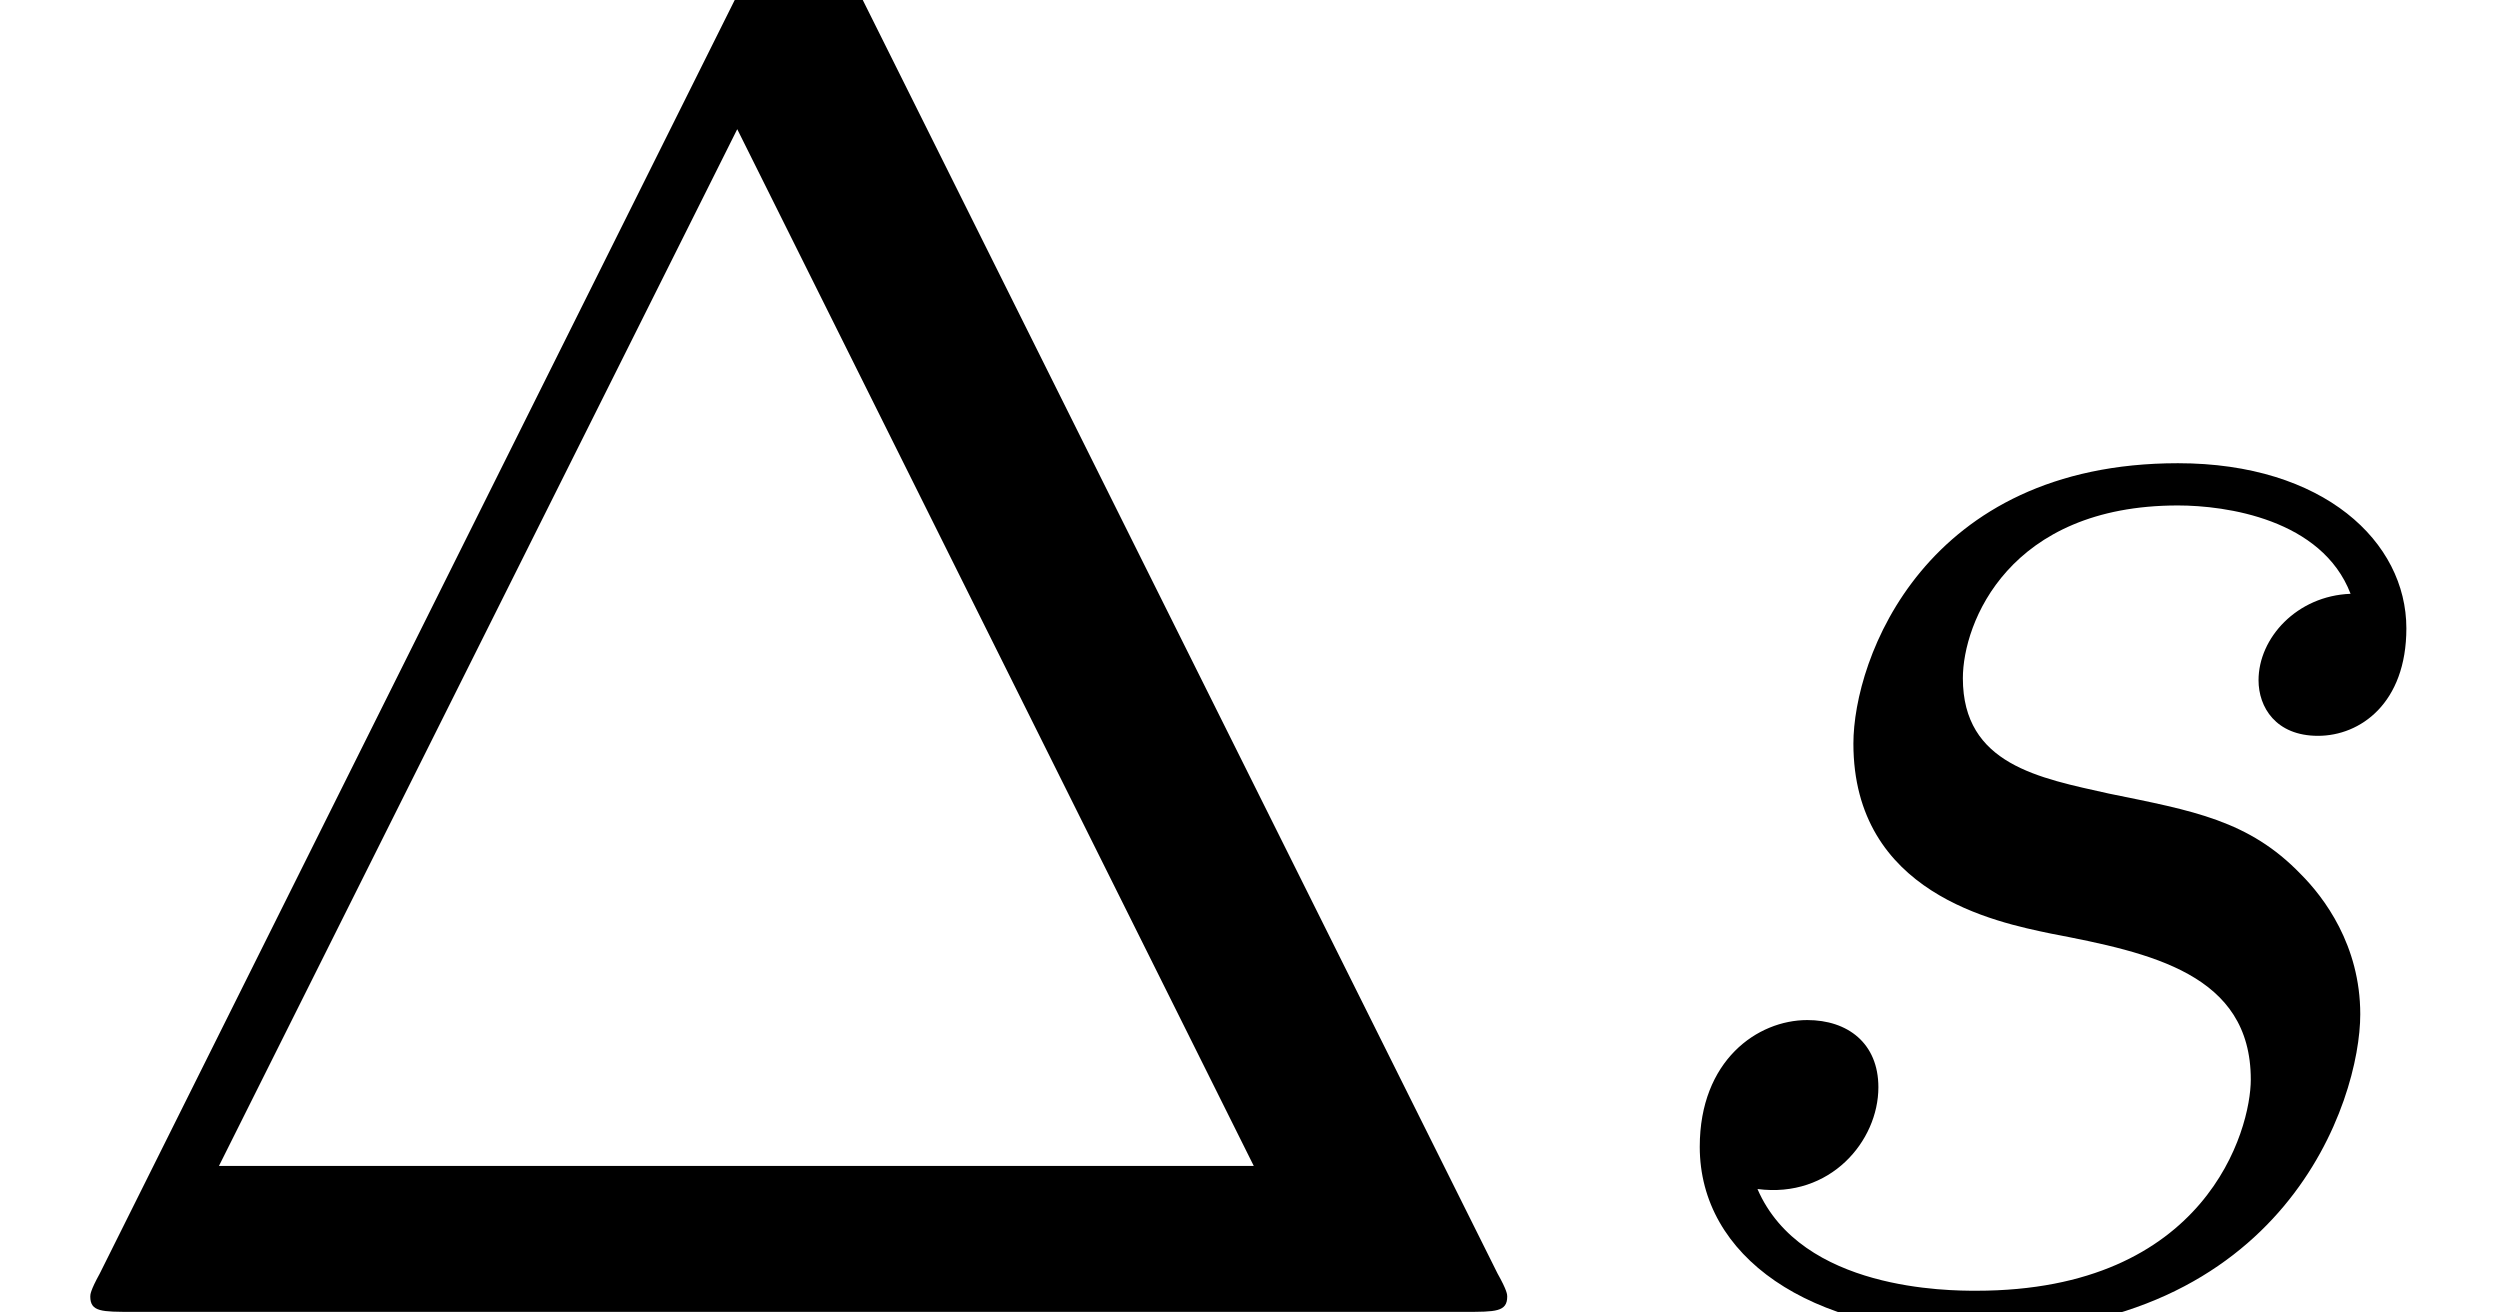 <?xml version='1.0' encoding='UTF-8'?>
<!-- This file was generated by dvisvgm 2.13.3 -->
<svg version='1.1' xmlns='http://www.w3.org/2000/svg' xmlns:xlink='http://www.w3.org/1999/xlink' width='14.205pt' height='7.455pt' viewBox='70.735 61.288 14.205 7.455'>
<defs>
<path id='g0-115' d='M4.265-4.08C3.96-4.069 3.742-3.829 3.742-3.589C3.742-3.436 3.84-3.273 4.08-3.273S4.582-3.458 4.582-3.884C4.582-4.375 4.113-4.822 3.284-4.822C1.844-4.822 1.44-3.709 1.44-3.229C1.44-2.378 2.247-2.215 2.564-2.149C3.131-2.04 3.698-1.92 3.698-1.32C3.698-1.036 3.447-.12 2.138-.12C1.985-.12 1.145-.12 .895-.698C1.309-.644 1.582-.971 1.582-1.276C1.582-1.527 1.407-1.658 1.178-1.658C.895-1.658 .567-1.429 .567-.938C.567-.316 1.189 .12 2.127 .12C3.895 .12 4.32-1.2 4.32-1.691C4.32-2.084 4.113-2.356 3.982-2.487C3.687-2.793 3.371-2.847 2.891-2.945C2.498-3.033 2.062-3.109 2.062-3.6C2.062-3.916 2.324-4.582 3.284-4.582C3.556-4.582 4.102-4.505 4.265-4.08Z'/>
<path id='g1-1' d='M4.822-7.615C4.745-7.756 4.724-7.811 4.538-7.811S4.331-7.756 4.255-7.615L.567-.218C.513-.12 .513-.098 .513-.087C.513 0 .578 0 .753 0H8.324C8.498 0 8.564 0 8.564-.087C8.564-.098 8.564-.12 8.509-.218L4.822-7.615ZM4.189-6.72L7.124-.829H1.244L4.189-6.72Z'/>
</defs>
<g id='page1'>
<use x='70.735' y='68.742' xlink:href='#g1-1'/>
<use x='79.826' y='68.742' xlink:href='#g0-115'/>
</g>
</svg><!--Rendered by QuickLaTeX.com-->